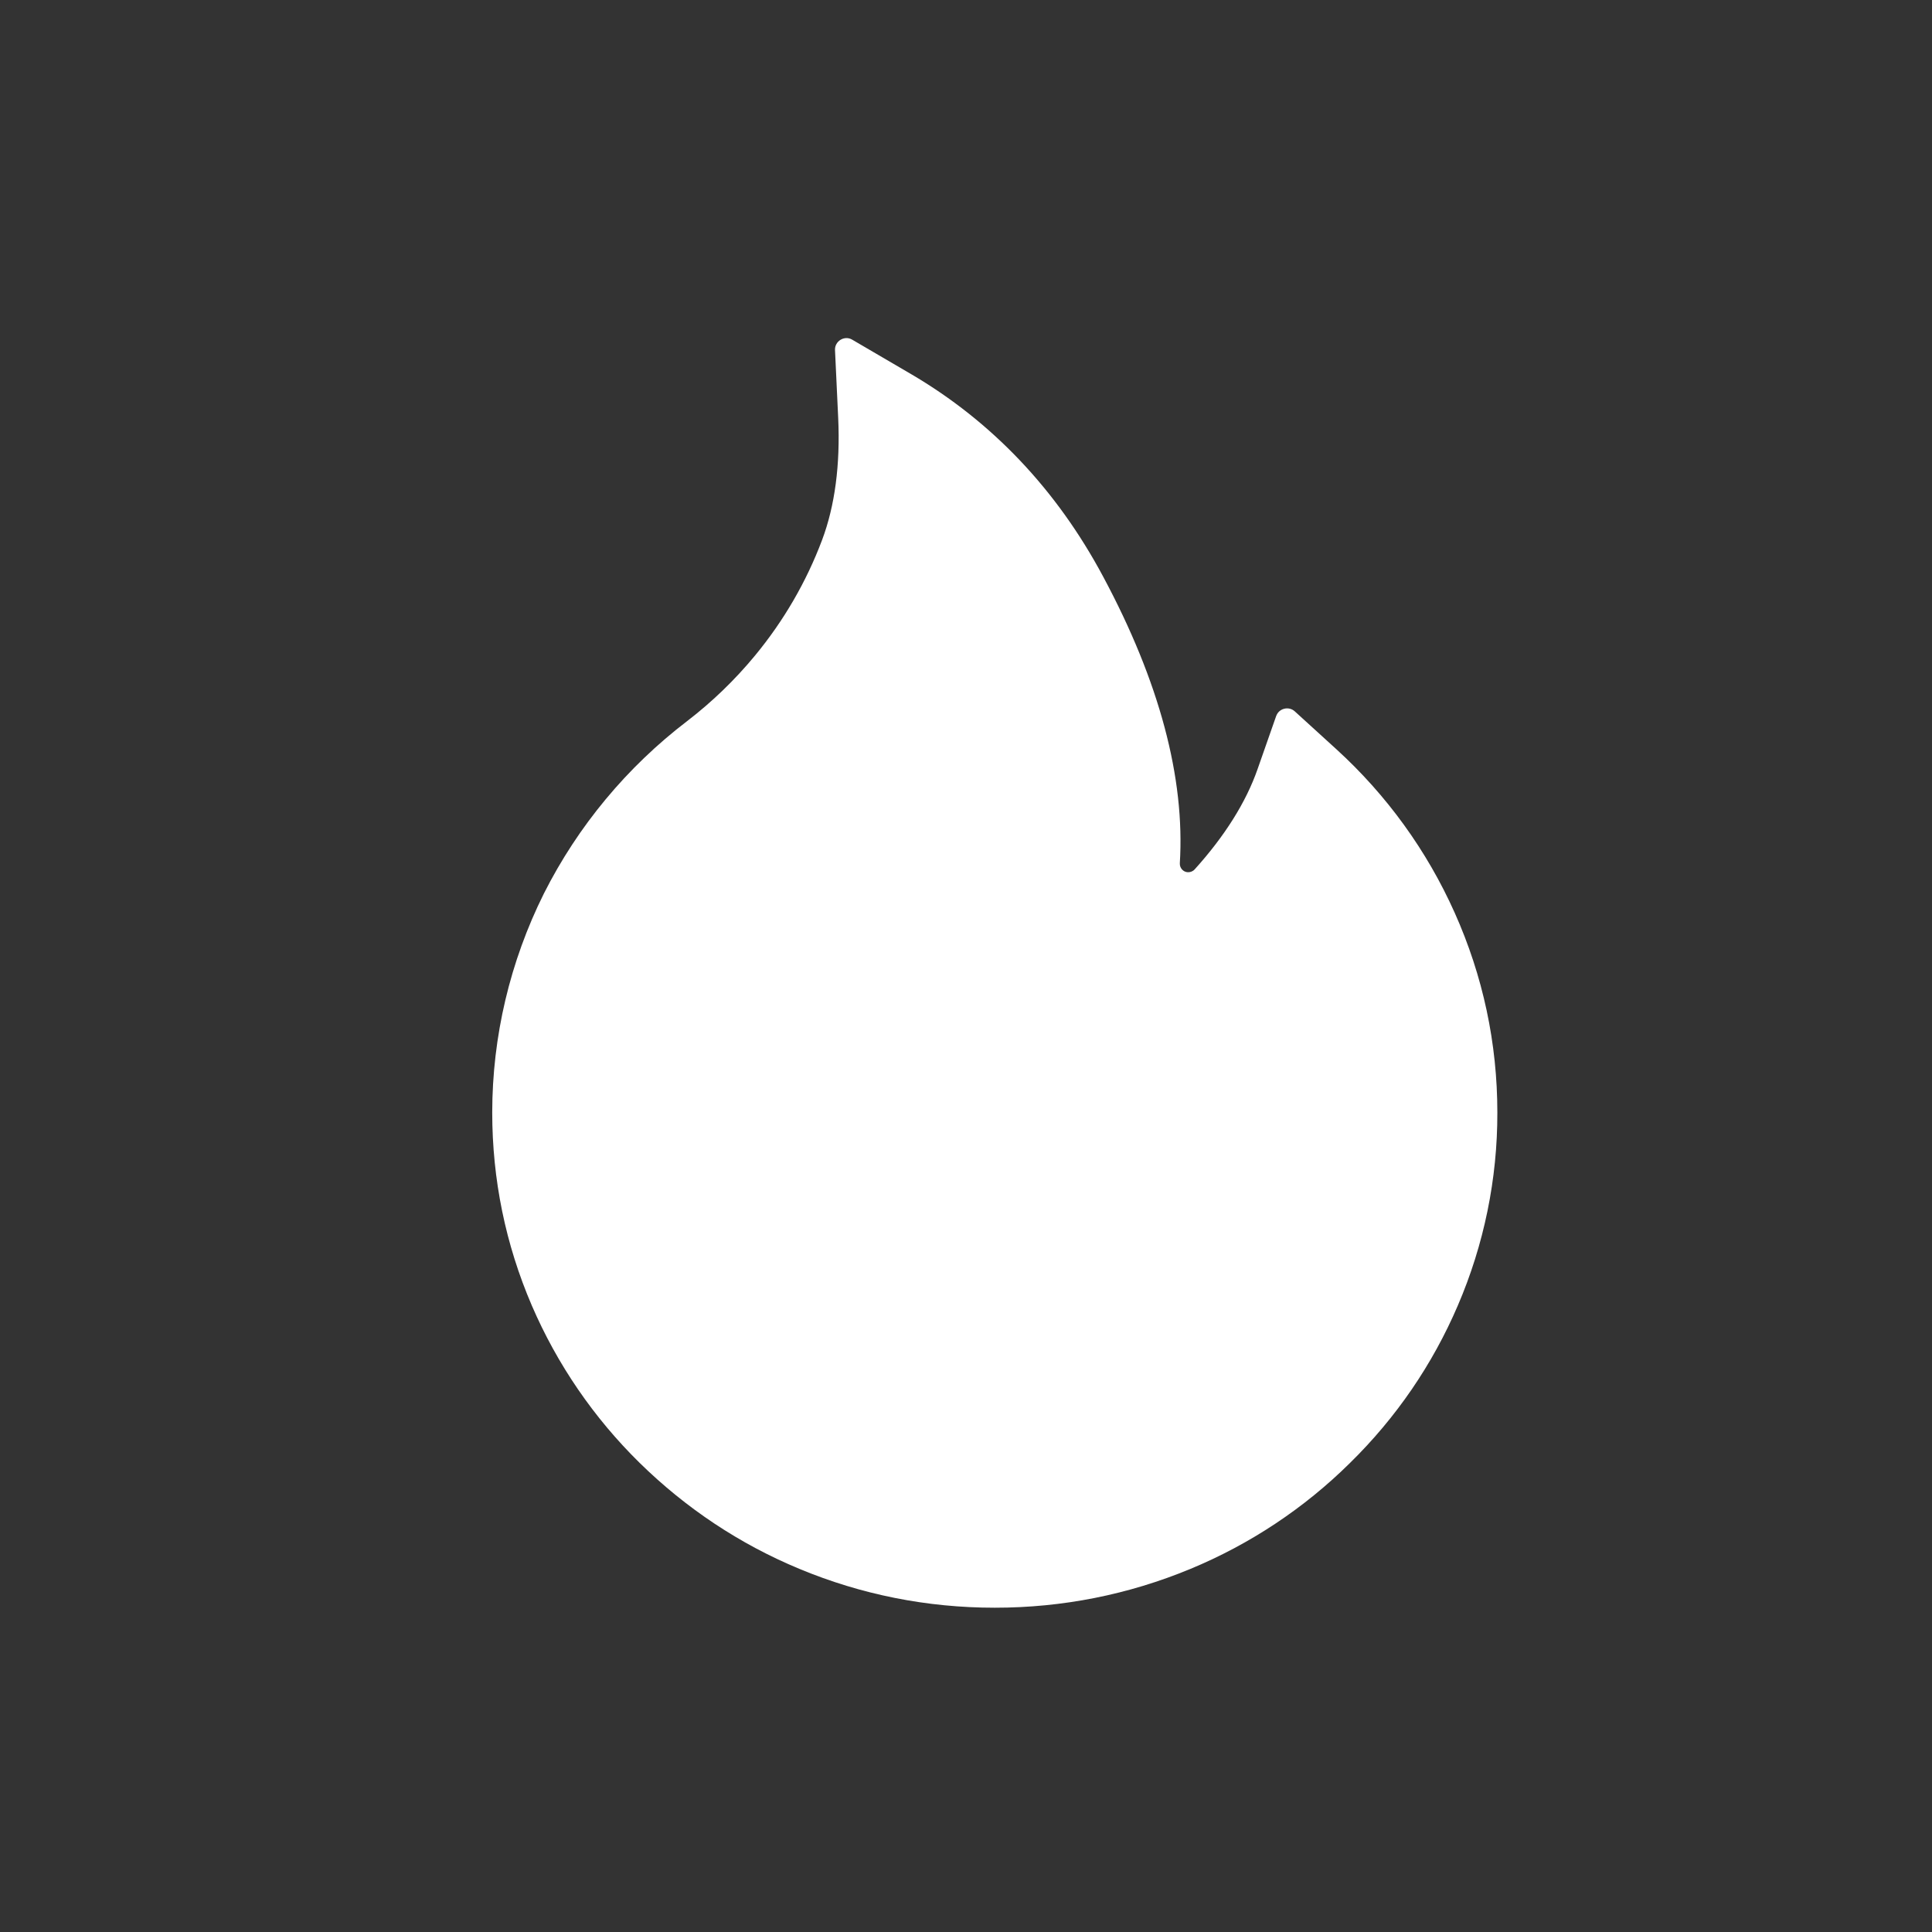 <svg width="40" height="40" viewBox="0 0 40 40" fill="none" xmlns="http://www.w3.org/2000/svg">
<rect x="0" y="0" width="40" height="40" fill="#333333" stroke="none"/>
<path d="M30.117 18.896C29.543 17.612 28.709 16.46 27.667 15.511L26.806 14.727C26.777 14.701 26.742 14.682 26.704 14.673C26.666 14.664 26.626 14.664 26.588 14.674C26.55 14.683 26.515 14.702 26.486 14.728C26.457 14.754 26.436 14.787 26.422 14.824L26.038 15.92C25.799 16.607 25.358 17.309 24.734 18C24.693 18.044 24.646 18.055 24.613 18.058C24.581 18.061 24.53 18.055 24.486 18.014C24.445 17.979 24.424 17.926 24.427 17.873C24.536 16.105 24.004 14.11 22.84 11.939C21.876 10.135 20.537 8.727 18.864 7.746L17.643 7.032C17.484 6.938 17.28 7.062 17.288 7.247L17.354 8.657C17.398 9.621 17.286 10.473 17.02 11.181C16.694 12.047 16.227 12.852 15.63 13.575C15.215 14.077 14.744 14.532 14.226 14.93C12.98 15.882 11.966 17.102 11.261 18.499C10.559 19.908 10.192 21.459 10.191 23.032C10.191 24.419 10.466 25.762 11.01 27.028C11.535 28.247 12.293 29.354 13.242 30.286C14.2 31.226 15.311 31.967 16.549 32.481C17.832 33.015 19.192 33.286 20.596 33.286C22 33.286 23.36 33.015 24.643 32.484C25.878 31.973 27.002 31.227 27.95 30.289C28.908 29.349 29.659 28.25 30.182 27.031C30.725 25.768 31.004 24.409 31.001 23.035C31.001 21.602 30.705 20.209 30.117 18.896Z" fill="white"/>
</svg>

